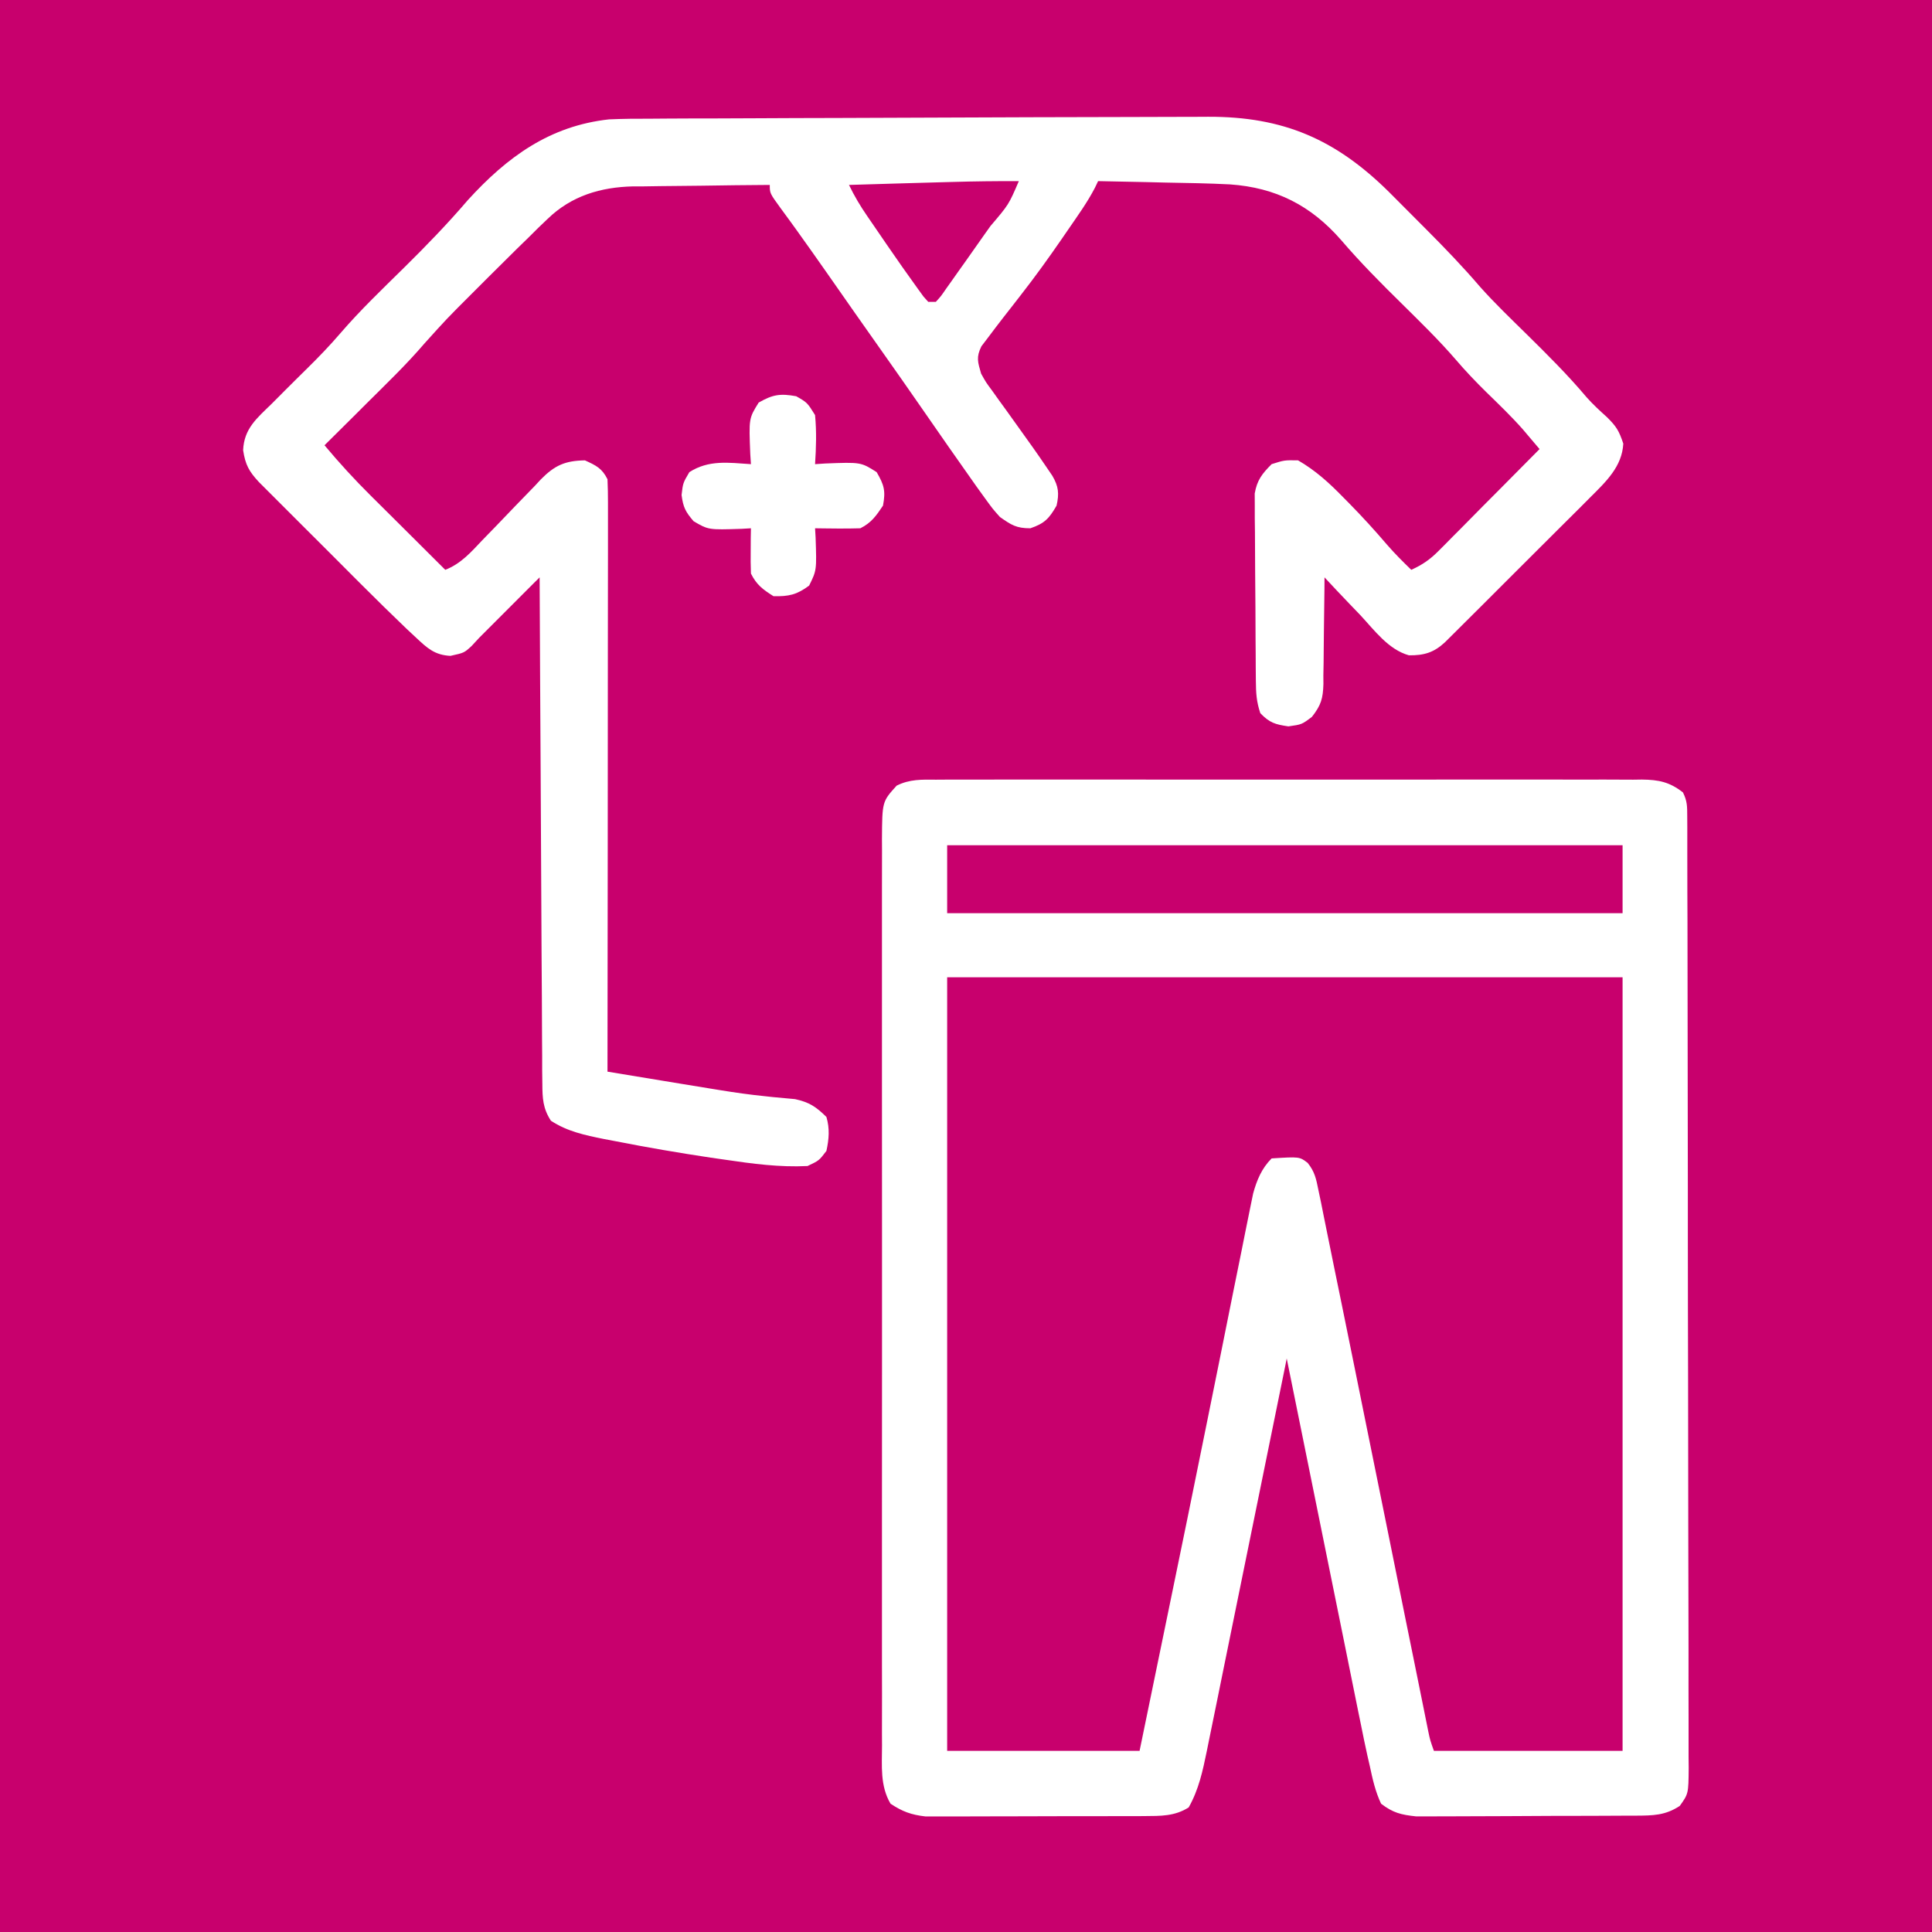 <svg xmlns="http://www.w3.org/2000/svg" fill="none" viewBox="0 0 32 32" height="32" width="32">
<rect fill="#B6B6B6" height="32" width="32"></rect>
<g clip-path="url(#clip0_501_2194)">
<rect fill="white" transform="translate(-704 -5360)" height="6020" width="1440"></rect>
<rect fill="#C8006D" transform="translate(-704 -30)" height="156" width="1440"></rect>
<path fill="white" d="M15.505 12.914C15.582 12.913 15.582 12.913 15.66 12.913C15.832 12.912 16.005 12.913 16.177 12.913C16.3 12.913 16.423 12.913 16.547 12.912C16.882 12.911 17.217 12.912 17.552 12.912C17.902 12.913 18.253 12.912 18.603 12.912C19.192 12.912 19.78 12.912 20.369 12.913C21.05 12.914 21.73 12.914 22.411 12.913C22.995 12.912 23.579 12.912 24.163 12.912C24.512 12.912 24.861 12.912 25.21 12.912C25.539 12.911 25.867 12.912 26.195 12.913C26.316 12.913 26.436 12.913 26.556 12.912C26.721 12.912 26.885 12.913 27.05 12.914C27.097 12.913 27.145 12.913 27.195 12.912C27.473 12.915 27.654 12.952 27.875 13.125C27.948 13.272 27.945 13.359 27.946 13.522C27.946 13.58 27.946 13.637 27.947 13.697C27.947 13.76 27.947 13.824 27.947 13.89C27.947 13.957 27.947 14.024 27.947 14.094C27.948 14.321 27.948 14.548 27.948 14.775C27.949 14.937 27.949 15.099 27.95 15.261C27.951 15.749 27.952 16.237 27.952 16.724C27.953 16.954 27.953 17.183 27.953 17.413C27.954 18.176 27.955 18.939 27.956 19.701C27.956 19.899 27.956 20.097 27.956 20.295C27.956 20.344 27.956 20.394 27.956 20.444C27.956 21.242 27.958 22.04 27.96 22.837C27.962 23.656 27.963 24.474 27.963 25.292C27.964 25.752 27.964 26.212 27.966 26.672C27.967 27.104 27.968 27.536 27.967 27.968C27.967 28.127 27.967 28.286 27.968 28.445C27.969 28.662 27.969 28.878 27.968 29.094C27.969 29.158 27.969 29.221 27.97 29.286C27.966 29.71 27.966 29.71 27.822 29.912C27.579 30.071 27.378 30.071 27.095 30.073C27.054 30.073 27.013 30.073 26.971 30.073C26.835 30.074 26.7 30.075 26.565 30.075C26.471 30.076 26.377 30.076 26.283 30.076C26.085 30.077 25.888 30.077 25.691 30.077C25.438 30.078 25.186 30.079 24.933 30.081C24.739 30.082 24.544 30.083 24.35 30.083C24.257 30.083 24.164 30.083 24.071 30.084C23.941 30.085 23.81 30.085 23.68 30.085C23.606 30.085 23.532 30.085 23.455 30.085C23.207 30.058 23.075 30.028 22.875 29.875C22.78 29.674 22.734 29.467 22.688 29.25C22.675 29.196 22.663 29.141 22.65 29.085C22.611 28.91 22.575 28.735 22.54 28.559C22.526 28.493 22.513 28.427 22.499 28.36C22.455 28.144 22.412 27.928 22.368 27.712C22.338 27.562 22.307 27.411 22.277 27.261C22.197 26.867 22.117 26.472 22.037 26.078C21.956 25.675 21.874 25.272 21.792 24.869C21.632 24.079 21.472 23.29 21.312 22.5C21.305 22.536 21.298 22.571 21.291 22.608C21.114 23.477 20.937 24.346 20.76 25.215C20.674 25.636 20.588 26.056 20.503 26.476C20.421 26.882 20.338 27.288 20.255 27.693C20.224 27.848 20.192 28.003 20.161 28.157C20.117 28.374 20.073 28.591 20.028 28.808C20.015 28.872 20.003 28.935 19.989 29.001C19.921 29.332 19.855 29.642 19.688 29.937C19.454 30.084 19.226 30.078 18.955 30.08C18.894 30.08 18.894 30.08 18.831 30.081C18.697 30.081 18.562 30.081 18.428 30.081C18.334 30.081 18.24 30.082 18.146 30.082C17.95 30.082 17.753 30.082 17.556 30.082C17.305 30.082 17.053 30.083 16.802 30.084C16.608 30.085 16.414 30.085 16.22 30.085C16.128 30.085 16.035 30.085 15.942 30.086C15.812 30.087 15.682 30.086 15.553 30.086C15.442 30.086 15.442 30.086 15.329 30.086C15.094 30.059 14.947 30.006 14.75 29.875C14.575 29.578 14.608 29.248 14.609 28.915C14.609 28.849 14.609 28.783 14.608 28.715C14.608 28.494 14.608 28.273 14.609 28.052C14.609 27.893 14.608 27.735 14.608 27.576C14.608 27.191 14.608 26.805 14.608 26.419C14.608 26.106 14.608 25.792 14.608 25.479C14.608 25.434 14.608 25.389 14.608 25.343C14.608 25.253 14.608 25.162 14.608 25.071C14.608 24.221 14.608 23.371 14.609 22.521C14.609 21.792 14.609 21.063 14.609 20.333C14.608 19.486 14.608 18.639 14.608 17.792C14.608 17.702 14.608 17.612 14.608 17.521C14.608 17.477 14.608 17.433 14.608 17.387C14.608 17.073 14.608 16.76 14.608 16.447C14.607 16.026 14.608 15.604 14.608 15.183C14.609 15.028 14.609 14.873 14.608 14.718C14.608 14.507 14.608 14.296 14.609 14.085C14.609 14.023 14.608 13.962 14.608 13.898C14.612 13.277 14.612 13.277 14.851 13.013C15.066 12.904 15.27 12.912 15.505 12.914ZM15.688 14C15.688 14.371 15.688 14.742 15.688 15.125C19.379 15.125 23.071 15.125 26.875 15.125C26.875 14.754 26.875 14.382 26.875 14C23.183 14 19.491 14 15.688 14ZM15.688 16.187C15.688 20.416 15.688 24.644 15.688 29C16.739 29 17.791 29 18.875 29C18.961 28.584 19.047 28.168 19.132 27.752C19.199 27.427 19.266 27.102 19.333 26.777C19.558 25.687 19.782 24.596 20.002 23.504C20.074 23.148 20.146 22.791 20.218 22.435C20.289 22.086 20.359 21.738 20.428 21.389C20.472 21.17 20.517 20.951 20.561 20.733C20.582 20.631 20.602 20.529 20.622 20.427C20.65 20.287 20.679 20.147 20.707 20.007C20.723 19.928 20.739 19.849 20.756 19.768C20.817 19.546 20.897 19.353 21.062 19.187C21.524 19.158 21.524 19.158 21.659 19.261C21.777 19.408 21.8 19.527 21.837 19.711C21.851 19.78 21.866 19.849 21.881 19.92C21.895 19.994 21.91 20.069 21.926 20.146C21.942 20.224 21.958 20.302 21.974 20.383C22.017 20.59 22.059 20.796 22.1 21.003C22.139 21.195 22.178 21.386 22.218 21.578C22.297 21.961 22.375 22.344 22.452 22.728C22.503 22.978 22.553 23.229 22.604 23.479C22.73 24.099 22.855 24.718 22.981 25.338C23.079 25.825 23.178 26.311 23.276 26.798C23.319 27.006 23.361 27.214 23.403 27.422C23.45 27.653 23.496 27.883 23.543 28.113C23.564 28.216 23.564 28.216 23.585 28.321C23.597 28.383 23.61 28.445 23.623 28.51C23.64 28.591 23.64 28.591 23.656 28.674C23.687 28.822 23.687 28.822 23.75 29C24.781 29 25.812 29 26.875 29C26.875 24.772 26.875 20.544 26.875 16.187C23.183 16.187 19.491 16.187 15.688 16.187Z"></path>
<path fill="white" d="M19.4 1.936C19.54 1.935 19.681 1.935 19.822 1.935C19.884 1.934 19.947 1.934 20.012 1.934C21.257 1.931 22.123 2.307 23.006 3.18C23.108 3.281 23.21 3.383 23.311 3.486C23.414 3.59 23.517 3.694 23.621 3.797C23.929 4.106 24.23 4.418 24.514 4.75C24.757 5.023 25.021 5.275 25.281 5.531C25.626 5.871 25.967 6.209 26.279 6.58C26.385 6.699 26.499 6.804 26.617 6.91C26.773 7.065 26.814 7.131 26.887 7.348C26.866 7.729 26.601 7.977 26.34 8.237C26.285 8.293 26.229 8.35 26.171 8.407C26.111 8.467 26.05 8.527 25.99 8.587C25.927 8.65 25.865 8.712 25.802 8.774C25.672 8.905 25.542 9.034 25.411 9.164C25.244 9.331 25.077 9.497 24.91 9.664C24.781 9.793 24.653 9.921 24.524 10.05C24.462 10.111 24.401 10.173 24.339 10.234C24.253 10.32 24.167 10.405 24.081 10.491C24.032 10.54 23.983 10.588 23.933 10.638C23.75 10.808 23.588 10.857 23.336 10.854C22.996 10.759 22.764 10.438 22.531 10.188C22.473 10.127 22.416 10.067 22.357 10.007C22.216 9.86 22.076 9.712 21.938 9.563C21.937 9.625 21.937 9.688 21.937 9.753C21.935 9.986 21.932 10.22 21.928 10.453C21.927 10.554 21.926 10.655 21.925 10.756C21.925 10.902 21.922 11.047 21.919 11.192C21.919 11.237 21.92 11.282 21.92 11.328C21.913 11.57 21.881 11.68 21.73 11.873C21.562 12 21.562 12 21.34 12.031C21.119 11.999 21.028 11.971 20.875 11.813C20.81 11.618 20.803 11.48 20.801 11.276C20.801 11.204 20.8 11.133 20.799 11.059C20.798 10.943 20.798 10.943 20.798 10.825C20.797 10.745 20.797 10.666 20.796 10.584C20.795 10.416 20.794 10.248 20.794 10.079C20.793 9.864 20.791 9.649 20.789 9.434C20.787 9.228 20.786 9.023 20.786 8.817C20.785 8.74 20.784 8.663 20.783 8.583C20.783 8.476 20.783 8.476 20.783 8.365C20.783 8.271 20.783 8.271 20.782 8.174C20.821 7.951 20.904 7.847 21.062 7.688C21.273 7.621 21.273 7.621 21.5 7.625C21.789 7.792 22.015 7.998 22.246 8.235C22.295 8.284 22.295 8.284 22.345 8.335C22.562 8.556 22.77 8.783 22.971 9.019C23.099 9.167 23.235 9.302 23.375 9.438C23.557 9.356 23.685 9.268 23.826 9.126C23.863 9.089 23.901 9.051 23.939 9.013C23.979 8.972 24.019 8.932 24.06 8.89C24.101 8.849 24.142 8.807 24.185 8.765C24.316 8.633 24.447 8.5 24.578 8.367C24.667 8.278 24.756 8.188 24.846 8.098C25.064 7.878 25.282 7.658 25.5 7.438C25.442 7.369 25.383 7.3 25.325 7.232C25.292 7.193 25.26 7.155 25.227 7.116C25.036 6.899 24.828 6.7 24.622 6.499C24.443 6.323 24.272 6.144 24.109 5.953C23.829 5.629 23.523 5.332 23.219 5.031C22.872 4.69 22.532 4.348 22.215 3.978C21.714 3.403 21.132 3.107 20.372 3.054C20.017 3.036 19.661 3.03 19.305 3.024C19.196 3.021 19.088 3.019 18.979 3.016C18.715 3.01 18.451 3.005 18.188 3C18.162 3.054 18.162 3.054 18.136 3.109C18.008 3.356 17.845 3.58 17.688 3.809C17.651 3.862 17.615 3.915 17.578 3.969C17.364 4.279 17.145 4.583 16.914 4.879C16.865 4.942 16.816 5.006 16.765 5.071C16.719 5.13 16.673 5.189 16.625 5.25C16.537 5.364 16.449 5.478 16.363 5.594C16.328 5.641 16.292 5.688 16.255 5.736C16.166 5.918 16.195 5.995 16.25 6.188C16.33 6.332 16.33 6.332 16.434 6.472C16.472 6.525 16.509 6.578 16.548 6.632C16.588 6.686 16.627 6.741 16.668 6.797C17.147 7.465 17.147 7.465 17.339 7.746C17.369 7.79 17.399 7.834 17.43 7.88C17.534 8.058 17.545 8.175 17.5 8.375C17.377 8.589 17.301 8.67 17.066 8.75C16.833 8.75 16.751 8.696 16.562 8.563C16.444 8.431 16.444 8.431 16.324 8.266C16.276 8.199 16.227 8.133 16.178 8.064C15.865 7.623 15.557 7.179 15.249 6.735C15.04 6.433 14.829 6.132 14.617 5.832C14.308 5.395 14 4.956 13.694 4.517C13.524 4.275 13.354 4.033 13.181 3.793C13.151 3.753 13.122 3.712 13.092 3.67C13.037 3.595 12.983 3.521 12.928 3.446C12.75 3.201 12.75 3.201 12.75 3.063C12.37 3.065 11.99 3.07 11.609 3.076C11.48 3.077 11.351 3.079 11.222 3.08C11.036 3.081 10.849 3.084 10.663 3.087C10.577 3.087 10.577 3.087 10.49 3.087C9.951 3.099 9.466 3.242 9.071 3.625C9.02 3.674 8.968 3.723 8.915 3.774C8.86 3.828 8.806 3.882 8.75 3.938C8.689 3.997 8.628 4.056 8.567 4.116C8.406 4.274 8.246 4.433 8.086 4.593C7.988 4.692 7.89 4.79 7.791 4.888C7.401 5.278 7.401 5.278 7.032 5.687C6.73 6.04 6.395 6.361 6.066 6.688C5.999 6.755 5.932 6.822 5.865 6.889C5.702 7.051 5.538 7.213 5.375 7.375C5.619 7.667 5.872 7.943 6.142 8.211C6.178 8.246 6.213 8.282 6.25 8.318C6.362 8.43 6.474 8.541 6.586 8.652C6.663 8.729 6.739 8.805 6.816 8.881C7.002 9.067 7.188 9.252 7.375 9.438C7.635 9.337 7.802 9.145 7.989 8.947C8.061 8.874 8.132 8.8 8.203 8.727C8.315 8.612 8.426 8.496 8.536 8.38C8.644 8.267 8.752 8.156 8.861 8.045C8.909 7.993 8.909 7.993 8.959 7.939C9.19 7.706 9.36 7.631 9.688 7.625C9.872 7.709 9.971 7.755 10.062 7.938C10.068 8.067 10.07 8.196 10.07 8.325C10.07 8.365 10.07 8.406 10.07 8.447C10.07 8.582 10.07 8.717 10.07 8.853C10.07 8.949 10.07 9.046 10.07 9.143C10.07 9.406 10.069 9.669 10.069 9.932C10.068 10.206 10.068 10.481 10.068 10.756C10.068 11.276 10.068 11.797 10.067 12.317C10.066 12.909 10.066 13.502 10.066 14.094C10.065 15.313 10.064 16.531 10.062 17.75C10.373 17.802 10.684 17.853 10.996 17.904C11.101 17.921 11.206 17.938 11.312 17.956C11.465 17.981 11.618 18.006 11.771 18.031C11.822 18.039 11.873 18.047 11.925 18.056C12.171 18.096 12.416 18.131 12.663 18.156C12.709 18.161 12.754 18.166 12.801 18.171C12.923 18.183 13.046 18.194 13.169 18.205C13.404 18.256 13.517 18.332 13.688 18.5C13.745 18.693 13.731 18.866 13.688 19.063C13.566 19.223 13.566 19.223 13.375 19.313C12.909 19.336 12.461 19.275 12 19.207C11.924 19.196 11.848 19.185 11.77 19.174C11.243 19.095 10.719 19.005 10.195 18.902C10.131 18.89 10.066 18.878 10 18.865C9.685 18.801 9.397 18.741 9.125 18.563C8.992 18.359 8.984 18.19 8.983 17.95C8.982 17.876 8.981 17.802 8.98 17.726C8.98 17.645 8.98 17.564 8.98 17.481C8.979 17.395 8.979 17.308 8.978 17.222C8.976 16.988 8.976 16.754 8.975 16.52C8.974 16.276 8.972 16.031 8.97 15.787C8.968 15.324 8.965 14.861 8.963 14.398C8.961 13.87 8.958 13.343 8.955 12.816C8.948 11.732 8.943 10.647 8.938 9.563C8.909 9.592 8.88 9.621 8.85 9.65C8.546 9.955 8.242 10.259 7.938 10.563C7.896 10.608 7.854 10.653 7.811 10.7C7.688 10.813 7.688 10.813 7.461 10.863C7.201 10.85 7.08 10.738 6.894 10.564C6.839 10.513 6.784 10.461 6.728 10.409C6.478 10.169 6.231 9.927 5.986 9.682C5.909 9.605 5.909 9.605 5.83 9.526C5.723 9.419 5.615 9.311 5.508 9.203C5.343 9.038 5.177 8.873 5.012 8.708C4.907 8.603 4.802 8.498 4.697 8.393C4.623 8.319 4.623 8.319 4.548 8.244C4.502 8.198 4.457 8.153 4.41 8.106C4.37 8.065 4.33 8.025 4.288 7.984C4.124 7.807 4.064 7.699 4.027 7.457C4.042 7.098 4.254 6.928 4.5 6.688C4.574 6.614 4.648 6.539 4.722 6.465C4.844 6.344 4.965 6.222 5.088 6.102C5.28 5.913 5.465 5.721 5.641 5.516C5.968 5.136 6.332 4.789 6.689 4.437C7.057 4.074 7.414 3.706 7.75 3.313C8.4 2.6 9.105 2.084 10.089 1.977C10.318 1.967 10.545 1.965 10.774 1.966C10.861 1.965 10.948 1.965 11.035 1.964C11.269 1.962 11.502 1.962 11.736 1.962C11.983 1.962 12.23 1.96 12.477 1.959C12.945 1.956 13.413 1.955 13.881 1.954C14.409 1.953 14.936 1.951 15.463 1.948C16.541 1.943 17.62 1.94 18.699 1.938C18.932 1.938 19.166 1.937 19.4 1.936ZM15.765 3.014C15.716 3.015 15.667 3.017 15.617 3.018C15.462 3.022 15.307 3.027 15.152 3.031C15.046 3.034 14.941 3.037 14.835 3.04C14.577 3.048 14.32 3.055 14.062 3.063C14.15 3.246 14.249 3.412 14.364 3.579C14.399 3.63 14.433 3.68 14.469 3.732C14.505 3.785 14.541 3.837 14.578 3.891C14.613 3.942 14.648 3.993 14.684 4.046C14.855 4.296 15.029 4.543 15.206 4.788C15.236 4.829 15.265 4.87 15.296 4.912C15.322 4.941 15.348 4.97 15.375 5C15.416 5 15.457 5 15.5 5C15.585 4.907 15.585 4.907 15.67 4.783C15.704 4.736 15.737 4.689 15.771 4.641C15.825 4.566 15.825 4.566 15.879 4.488C15.915 4.438 15.951 4.387 15.988 4.335C16.097 4.182 16.205 4.028 16.312 3.875C16.359 3.81 16.359 3.81 16.406 3.743C16.708 3.389 16.708 3.389 16.875 3C16.505 2.999 16.135 3.003 15.765 3.014Z"></path>
<path fill="white" d="M13.188 6.563C13.371 6.668 13.371 6.668 13.5 6.875C13.526 7.148 13.518 7.414 13.5 7.688C13.555 7.684 13.61 7.68 13.667 7.677C14.259 7.654 14.259 7.654 14.52 7.82C14.645 8.034 14.671 8.132 14.625 8.375C14.512 8.544 14.432 8.659 14.25 8.75C14.123 8.754 13.995 8.755 13.867 8.754C13.799 8.753 13.73 8.753 13.66 8.752C13.607 8.752 13.554 8.751 13.5 8.75C13.503 8.801 13.506 8.851 13.509 8.903C13.527 9.445 13.527 9.445 13.402 9.699C13.198 9.851 13.066 9.88 12.812 9.875C12.637 9.765 12.53 9.686 12.438 9.5C12.433 9.373 12.432 9.245 12.434 9.117C12.434 9.049 12.435 8.98 12.435 8.91C12.436 8.857 12.437 8.804 12.438 8.75C12.387 8.753 12.336 8.756 12.284 8.759C11.734 8.777 11.734 8.777 11.488 8.633C11.354 8.476 11.316 8.405 11.289 8.199C11.312 8 11.312 8 11.418 7.82C11.74 7.614 12.065 7.663 12.438 7.688C12.434 7.633 12.43 7.578 12.427 7.521C12.403 6.93 12.403 6.93 12.566 6.668C12.8 6.534 12.922 6.515 13.188 6.563Z"></path>
</g>
<defs>
<clipPath id="clip0_501_2194">
<rect transform="translate(-704 -5360)" fill="white" height="6020" width="1440"></rect>
</clipPath>
</defs>
</svg>
